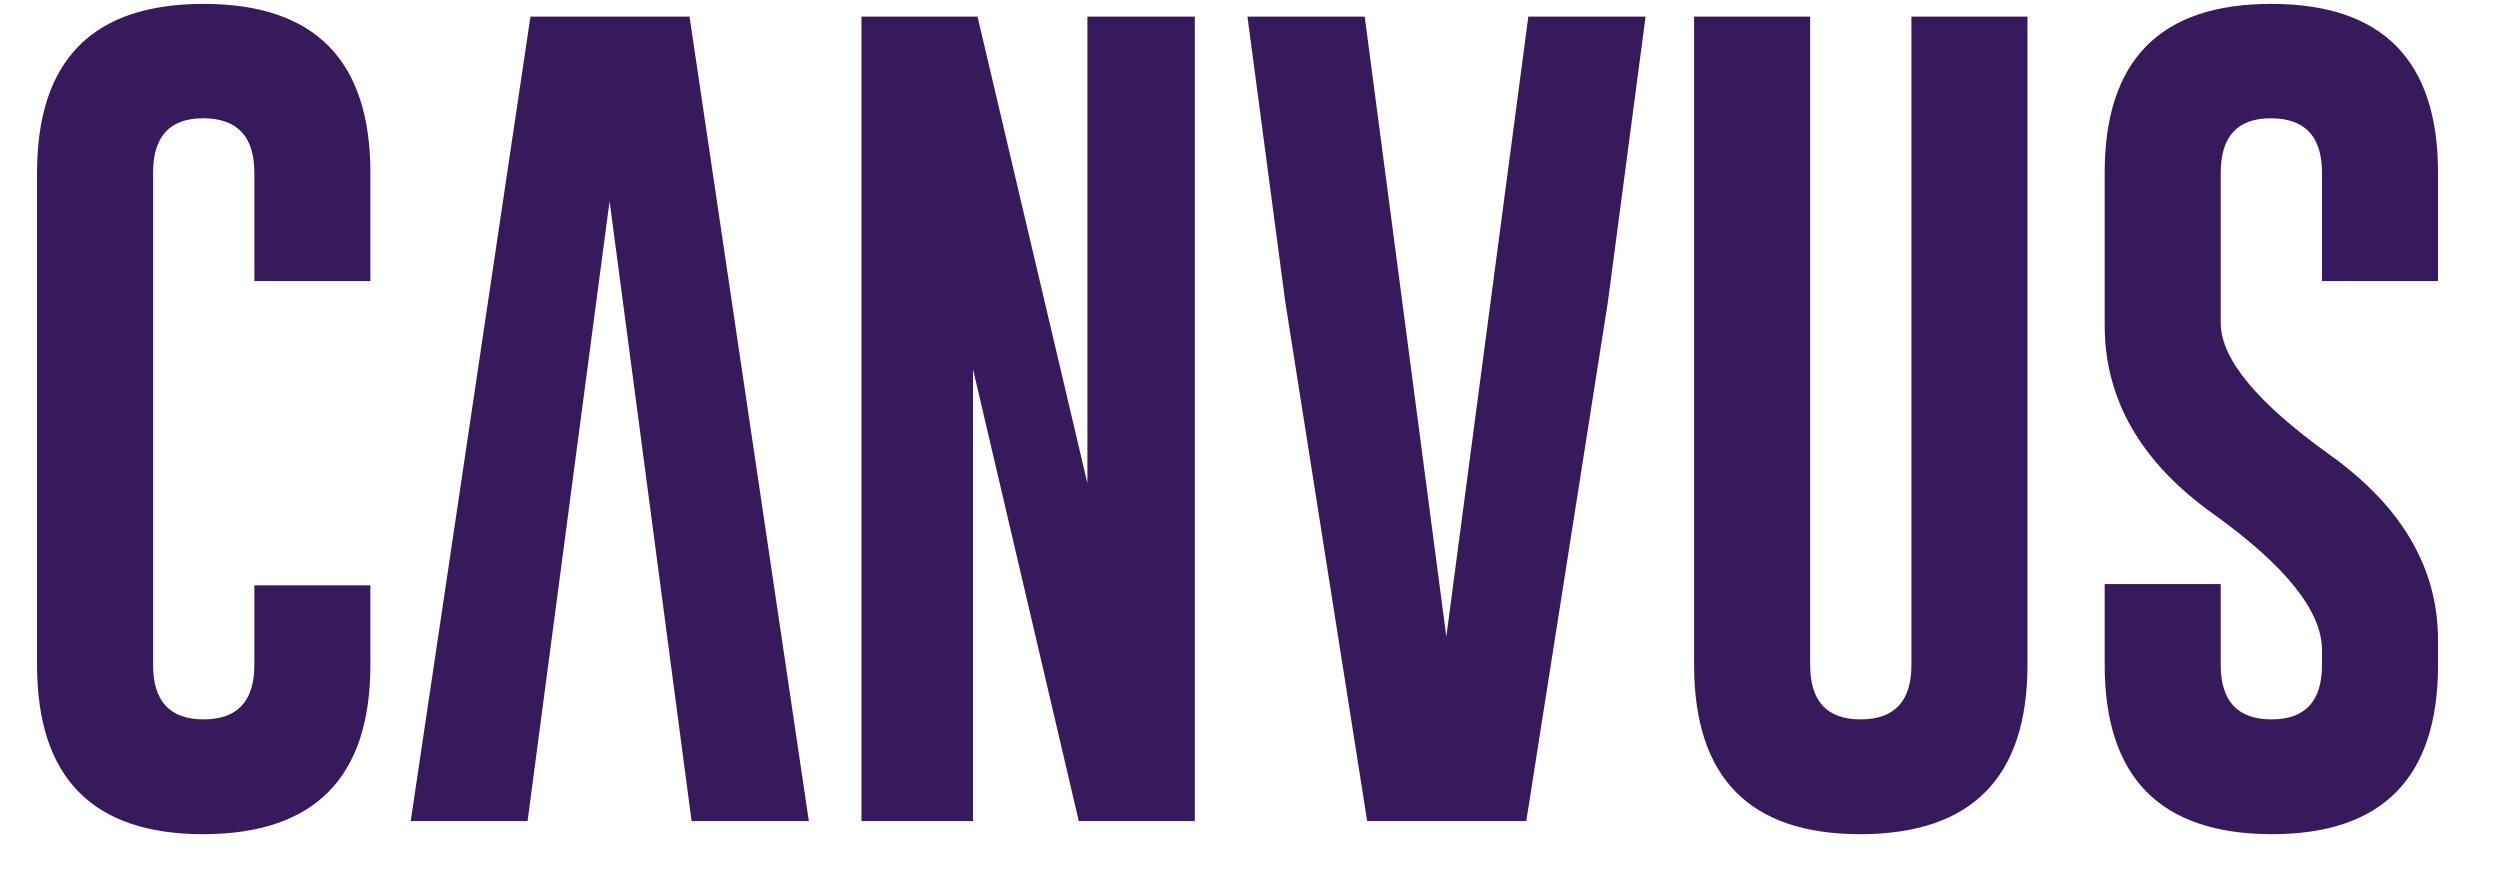 <svg width="204" height="72" viewBox="0 0 204 72" fill="none" xmlns="http://www.w3.org/2000/svg">
<path d="M30.224 47.761V54.252C30.224 63.442 25.685 68.048 16.607 68.071C7.551 68.071 3.023 63.465 3.023 54.252V14.102C3.023 4.912 7.551 0.317 16.607 0.317C25.685 0.317 30.224 4.912 30.224 14.102V22.935H20.756V14.102C20.756 11.158 19.384 9.675 16.64 9.652H16.573C13.852 9.652 12.491 11.136 12.491 14.102V54.252C12.491 57.219 13.863 58.702 16.607 58.702C19.373 58.702 20.756 57.219 20.756 54.252V47.761H30.224ZM49.742 16.411L43.05 67H33.514L43.284 1.355H56.266L66.002 67H56.433L49.742 16.411ZM70.296 1.355H79.765L88.732 39.43V1.355H97.498V67H88.029L79.397 30.129V67H70.296V1.355ZM124.544 67H111.562L104.87 24.575L101.792 1.355H111.361L118.019 51.944L124.711 1.355H134.28L131.202 24.642L124.544 67ZM165.441 54.252C165.441 63.442 160.902 68.048 151.823 68.071C142.767 68.071 138.239 63.465 138.239 54.252V1.355H147.708V54.252C147.708 57.219 149.08 58.702 151.823 58.702C154.589 58.702 155.972 57.219 155.972 54.252V1.355H165.441V54.252ZM181.211 47.661V54.252C181.211 57.219 182.594 58.702 185.36 58.702C188.103 58.702 189.475 57.219 189.475 54.252V53.048C189.475 49.88 186.52 46.178 180.609 41.94C174.698 37.724 171.742 32.594 171.742 26.549V14.102C171.742 4.912 176.27 0.317 185.326 0.317C194.405 0.317 198.944 4.912 198.944 14.102V22.935H189.475V14.102C189.475 11.158 188.103 9.675 185.36 9.652H185.293C182.572 9.652 181.211 11.136 181.211 14.102V26.348C181.211 29.27 184.166 32.85 190.077 37.088C195.988 41.304 198.944 46.356 198.944 52.245V54.252C198.944 63.465 194.416 68.071 185.36 68.071C176.281 68.048 171.742 63.442 171.742 54.252V47.661H181.211Z" fill="#371A5B"/>
</svg>
